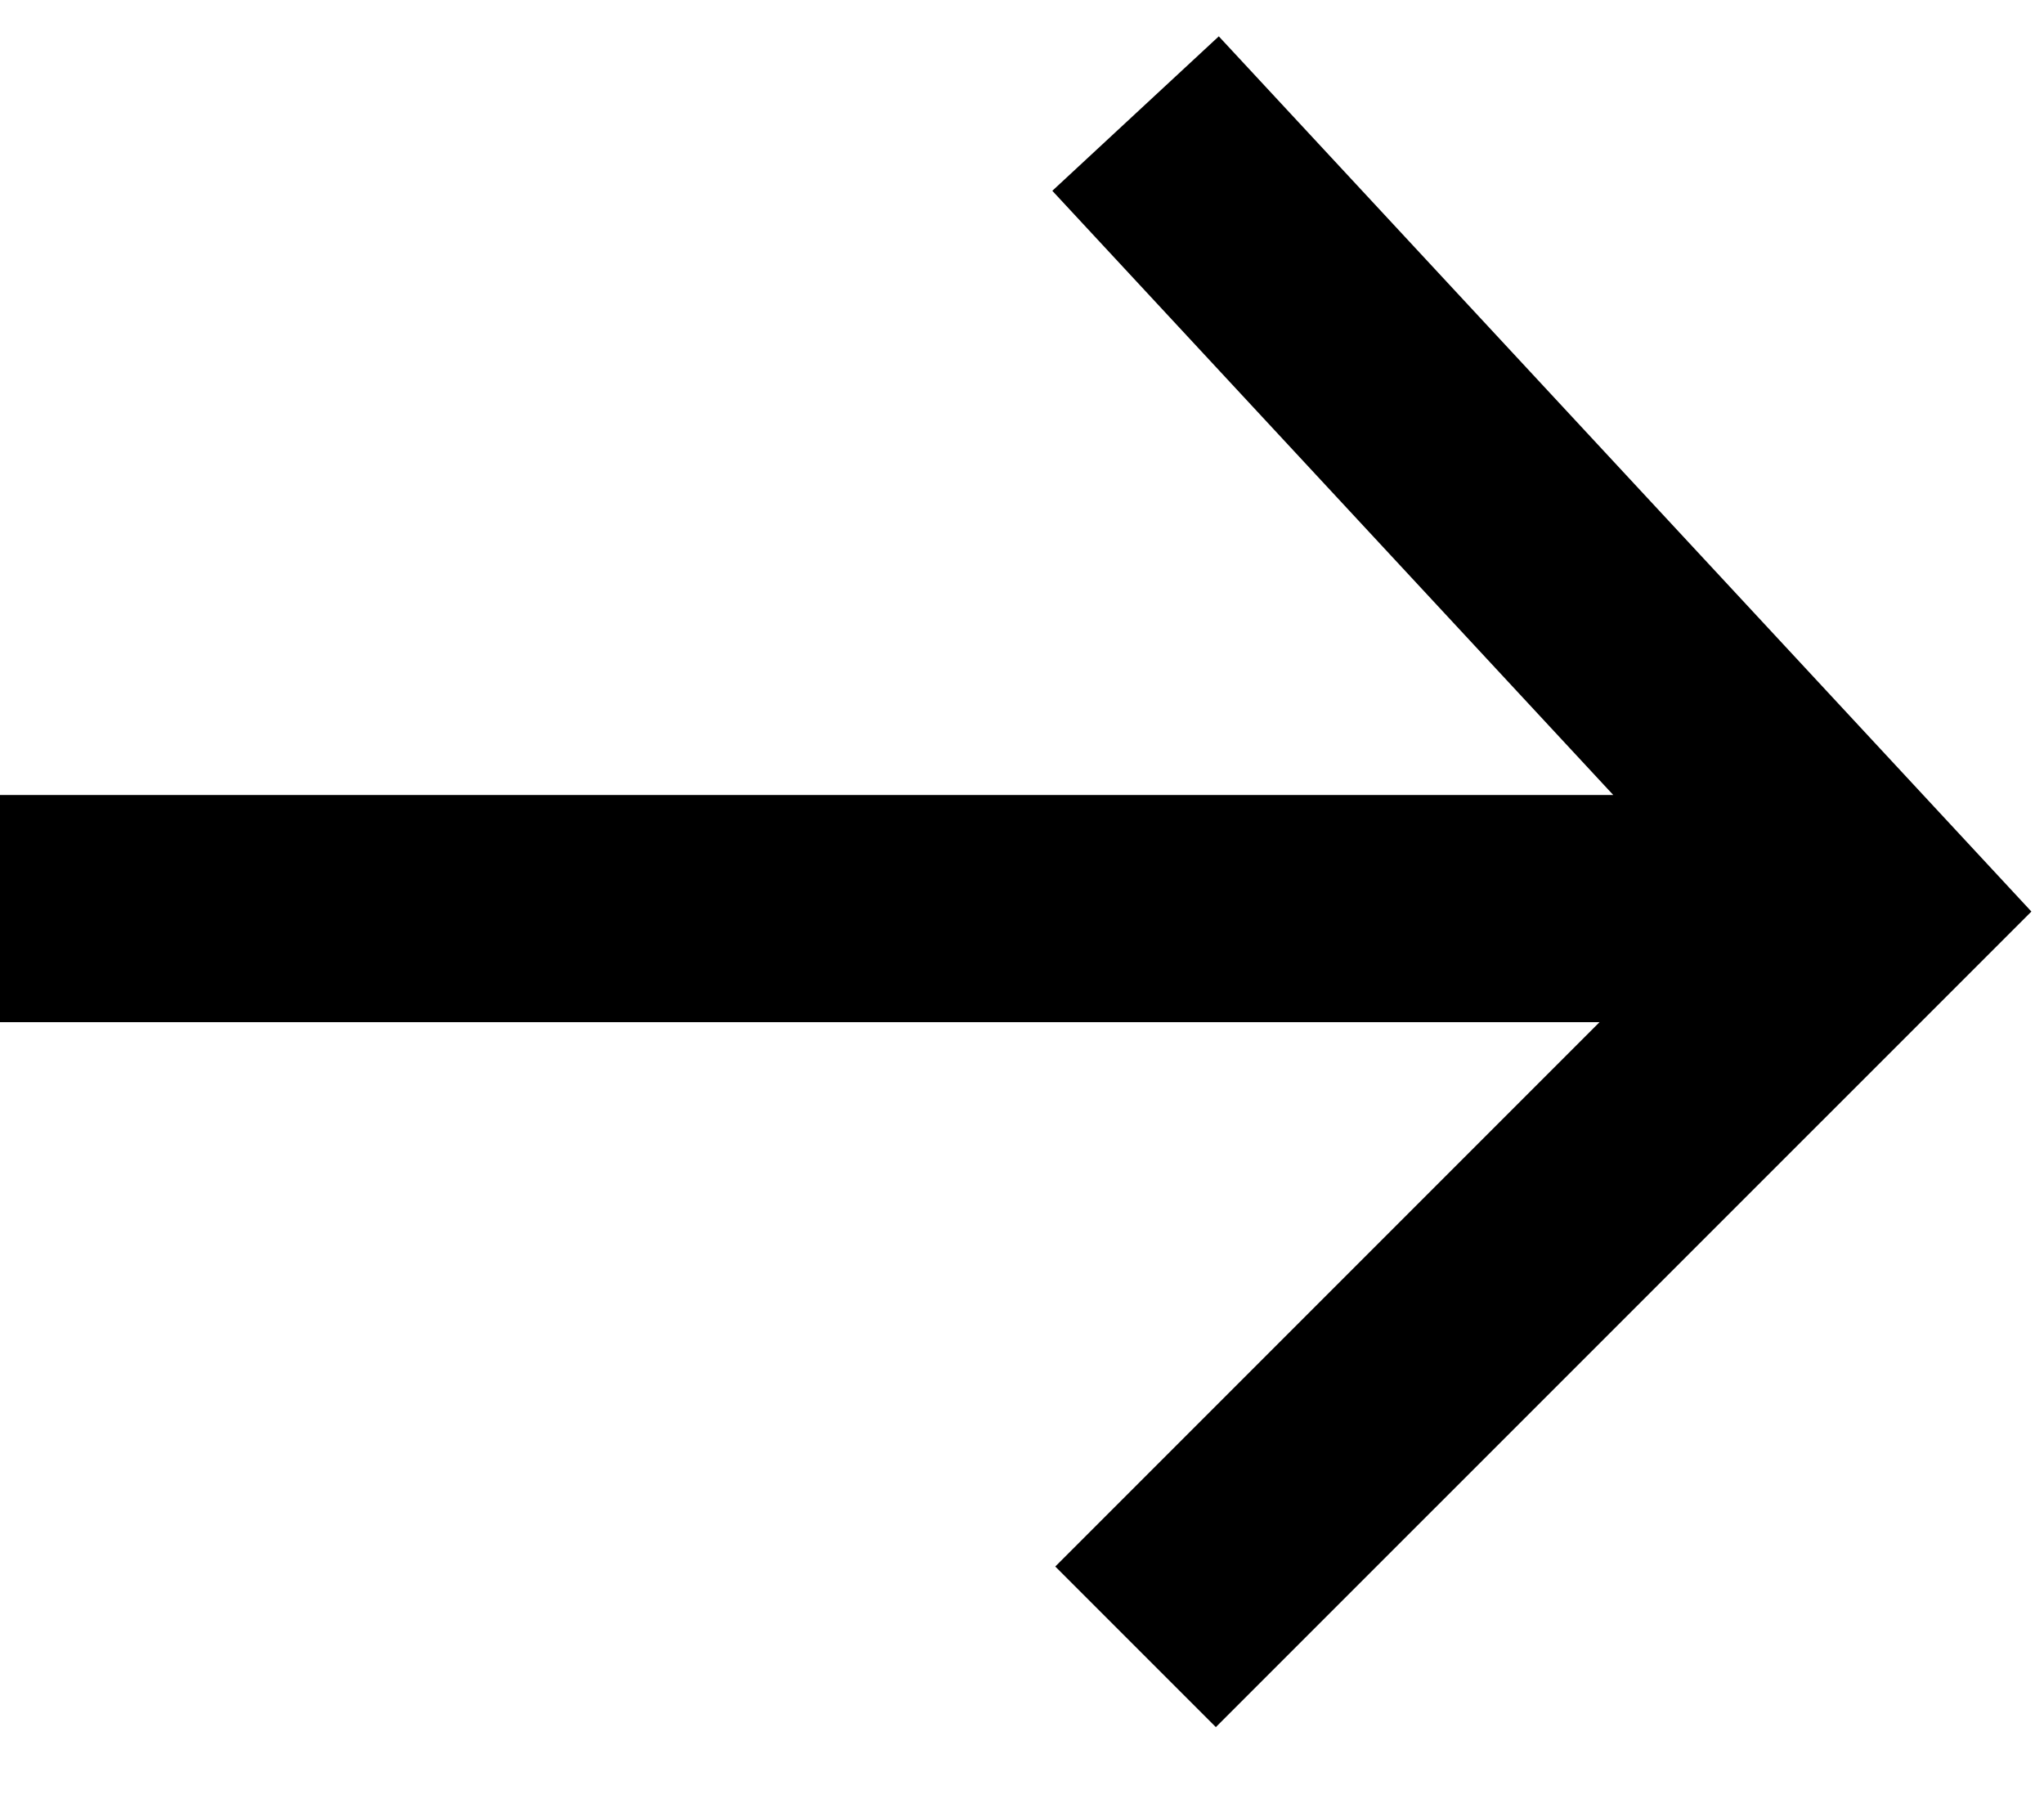 <svg width="18" height="16" viewBox="0 0 18 16" fill="none" xmlns="http://www.w3.org/2000/svg">
<path fill-rule="evenodd" clip-rule="evenodd" d="M10.733 0.32L17.889 8.026L10.707 15.207L9.293 13.793L14.086 9H0V7H14.207L9.267 1.68L10.733 0.32Z" fill="black"/>
</svg>
